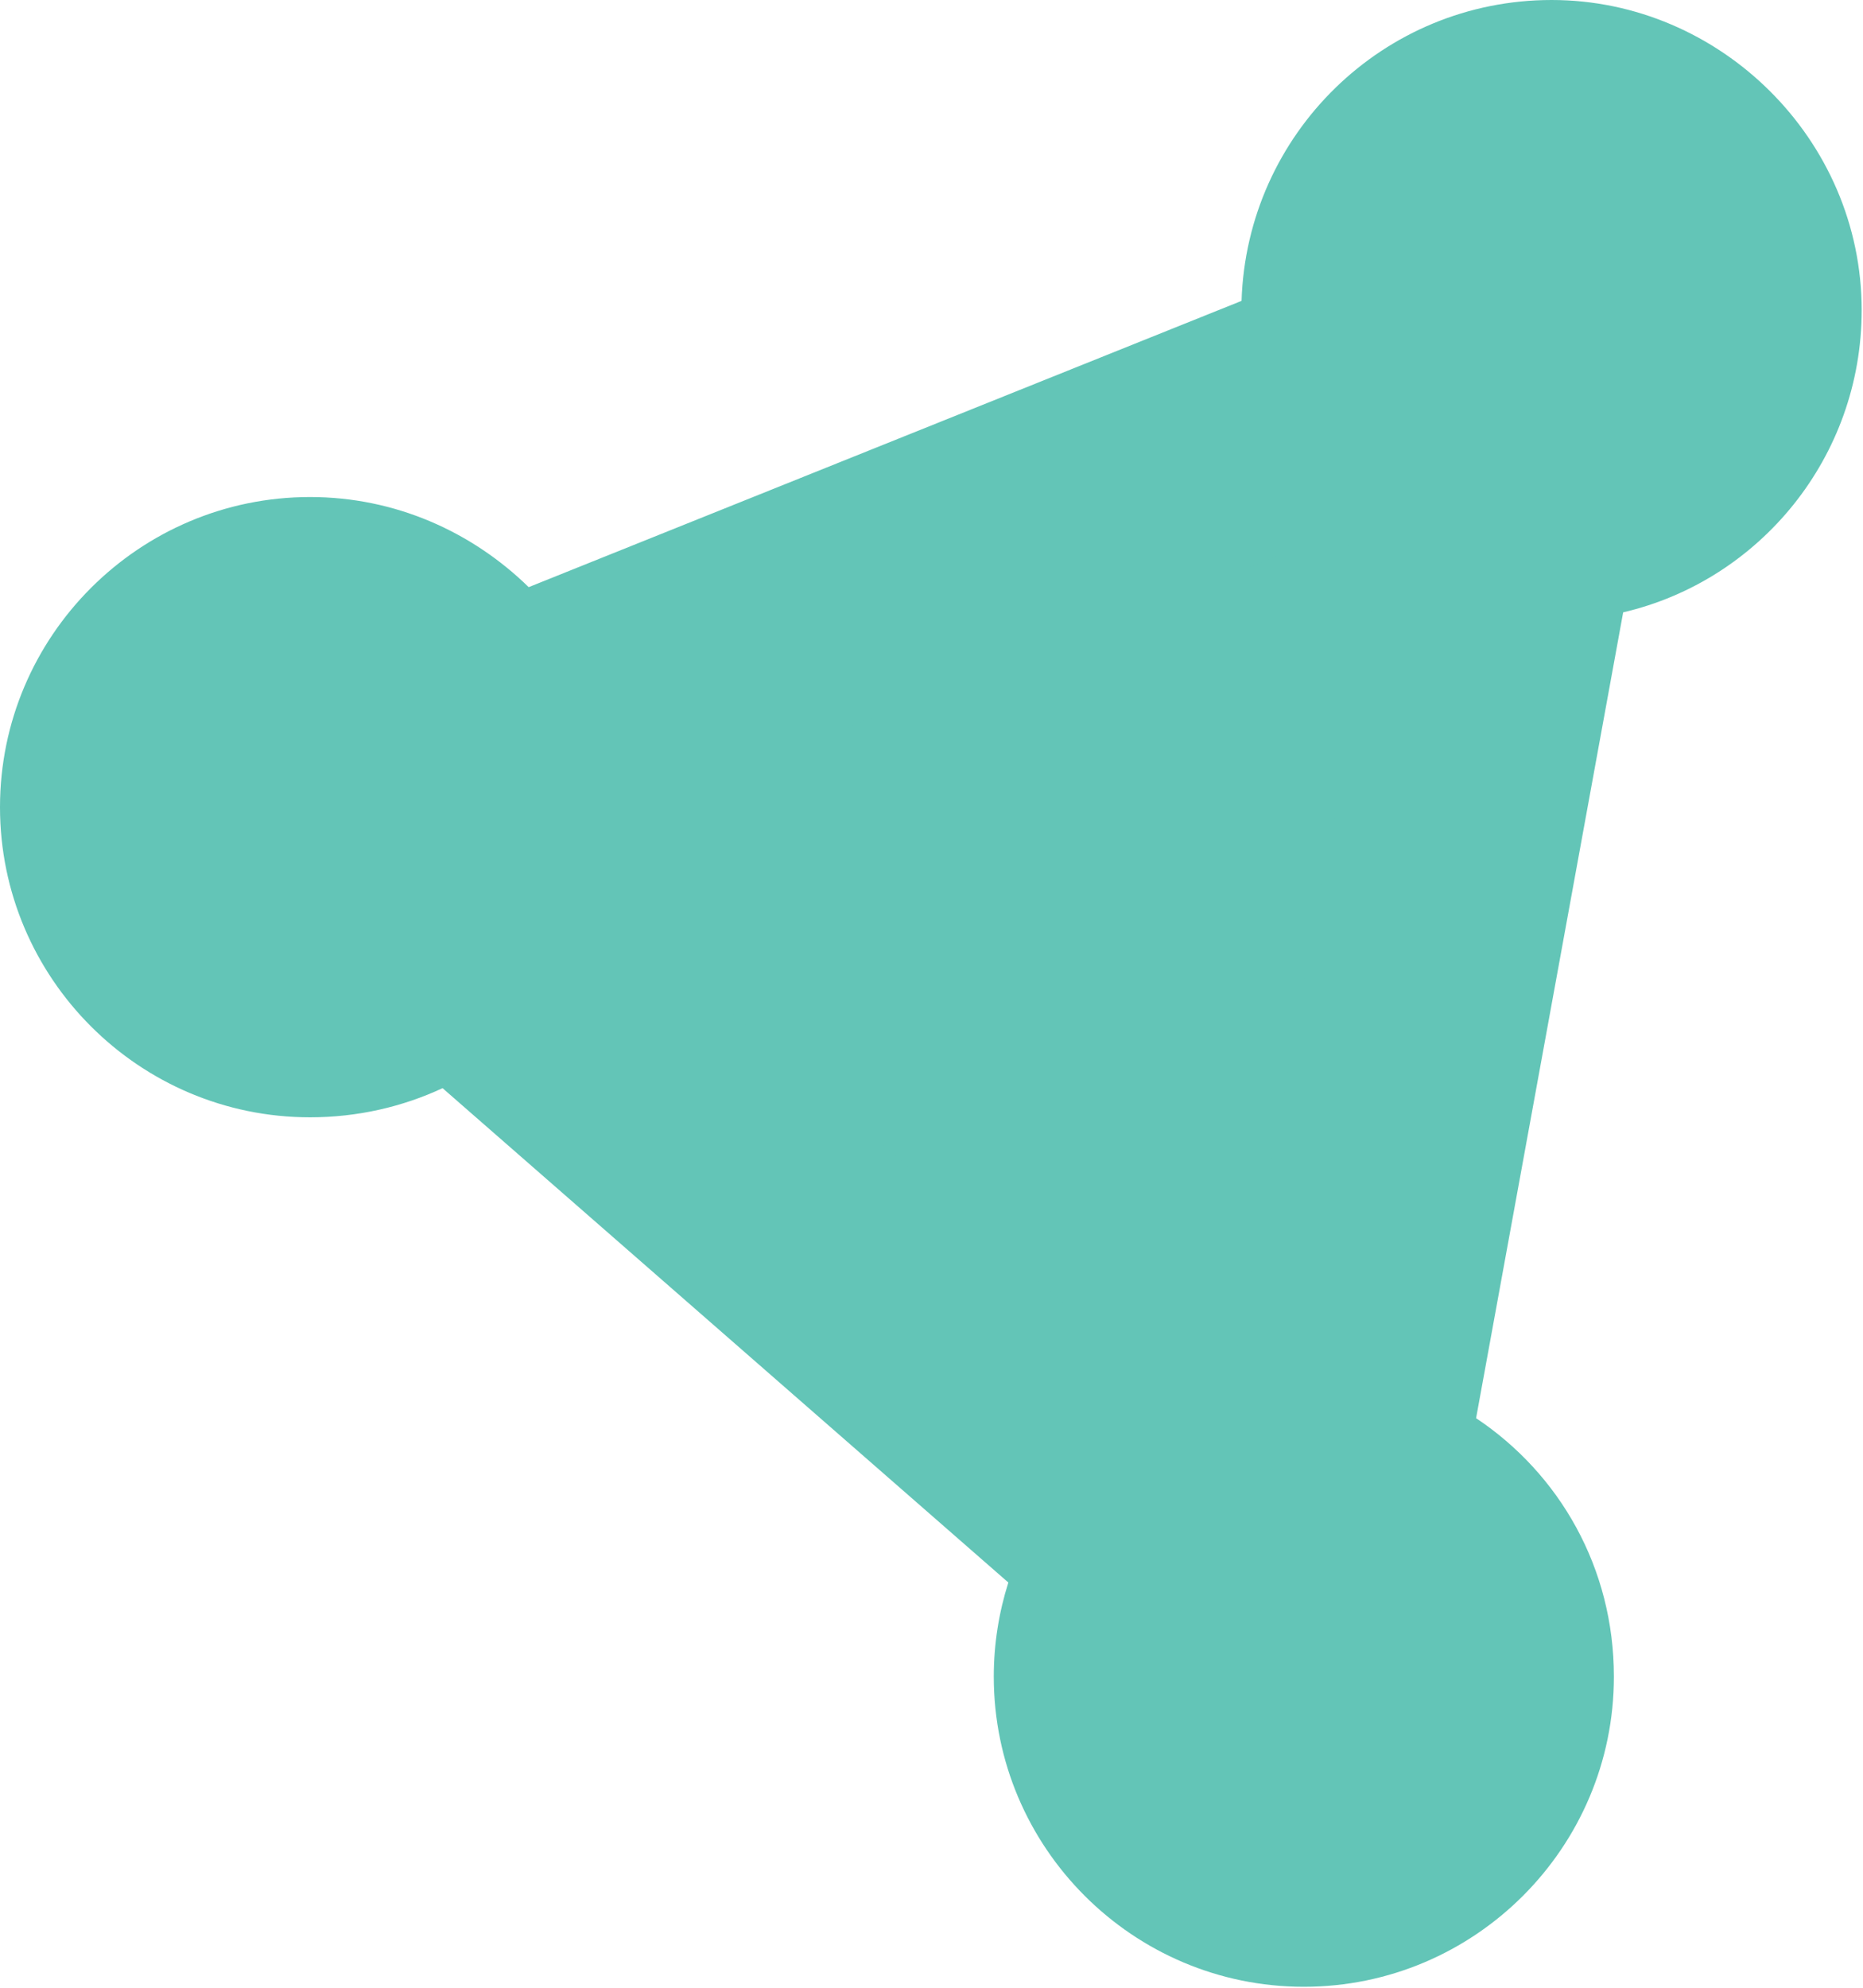 <?xml version="1.0" encoding="UTF-8"?><svg id="Layer_1" xmlns="http://www.w3.org/2000/svg" viewBox="0 0 14.06 15"><defs><style>.cls-1{fill:#63c5b7;}</style></defs><path class="cls-1" d="m0,6.09c0-1.29,1.05-2.34,2.34-2.34.64,0,1.22.26,1.65.68l5.38-2.16c.04-1.26,1.07-2.27,2.34-2.27s2.34,1.05,2.34,2.34c0,1.11-.77,2.04-1.8,2.28l-1.11,6.08c.63.42,1.04,1.13,1.04,1.95,0,1.29-1.05,2.34-2.34,2.34s-2.34-1.05-2.34-2.34c0-.25.04-.49.11-.71l-4.27-3.73c-.3.14-.64.22-1,.22-1.29,0-2.34-1.05-2.34-2.34"/><path class="cls-1" d="m8.84,10.54c.15-.07.3-.12.46-.16l1.11-6.08c-.12-.08-.23-.18-.34-.28l-5.38,2.15c0,.22-.04.43-.11.64l4.26,3.73Z"/></svg>